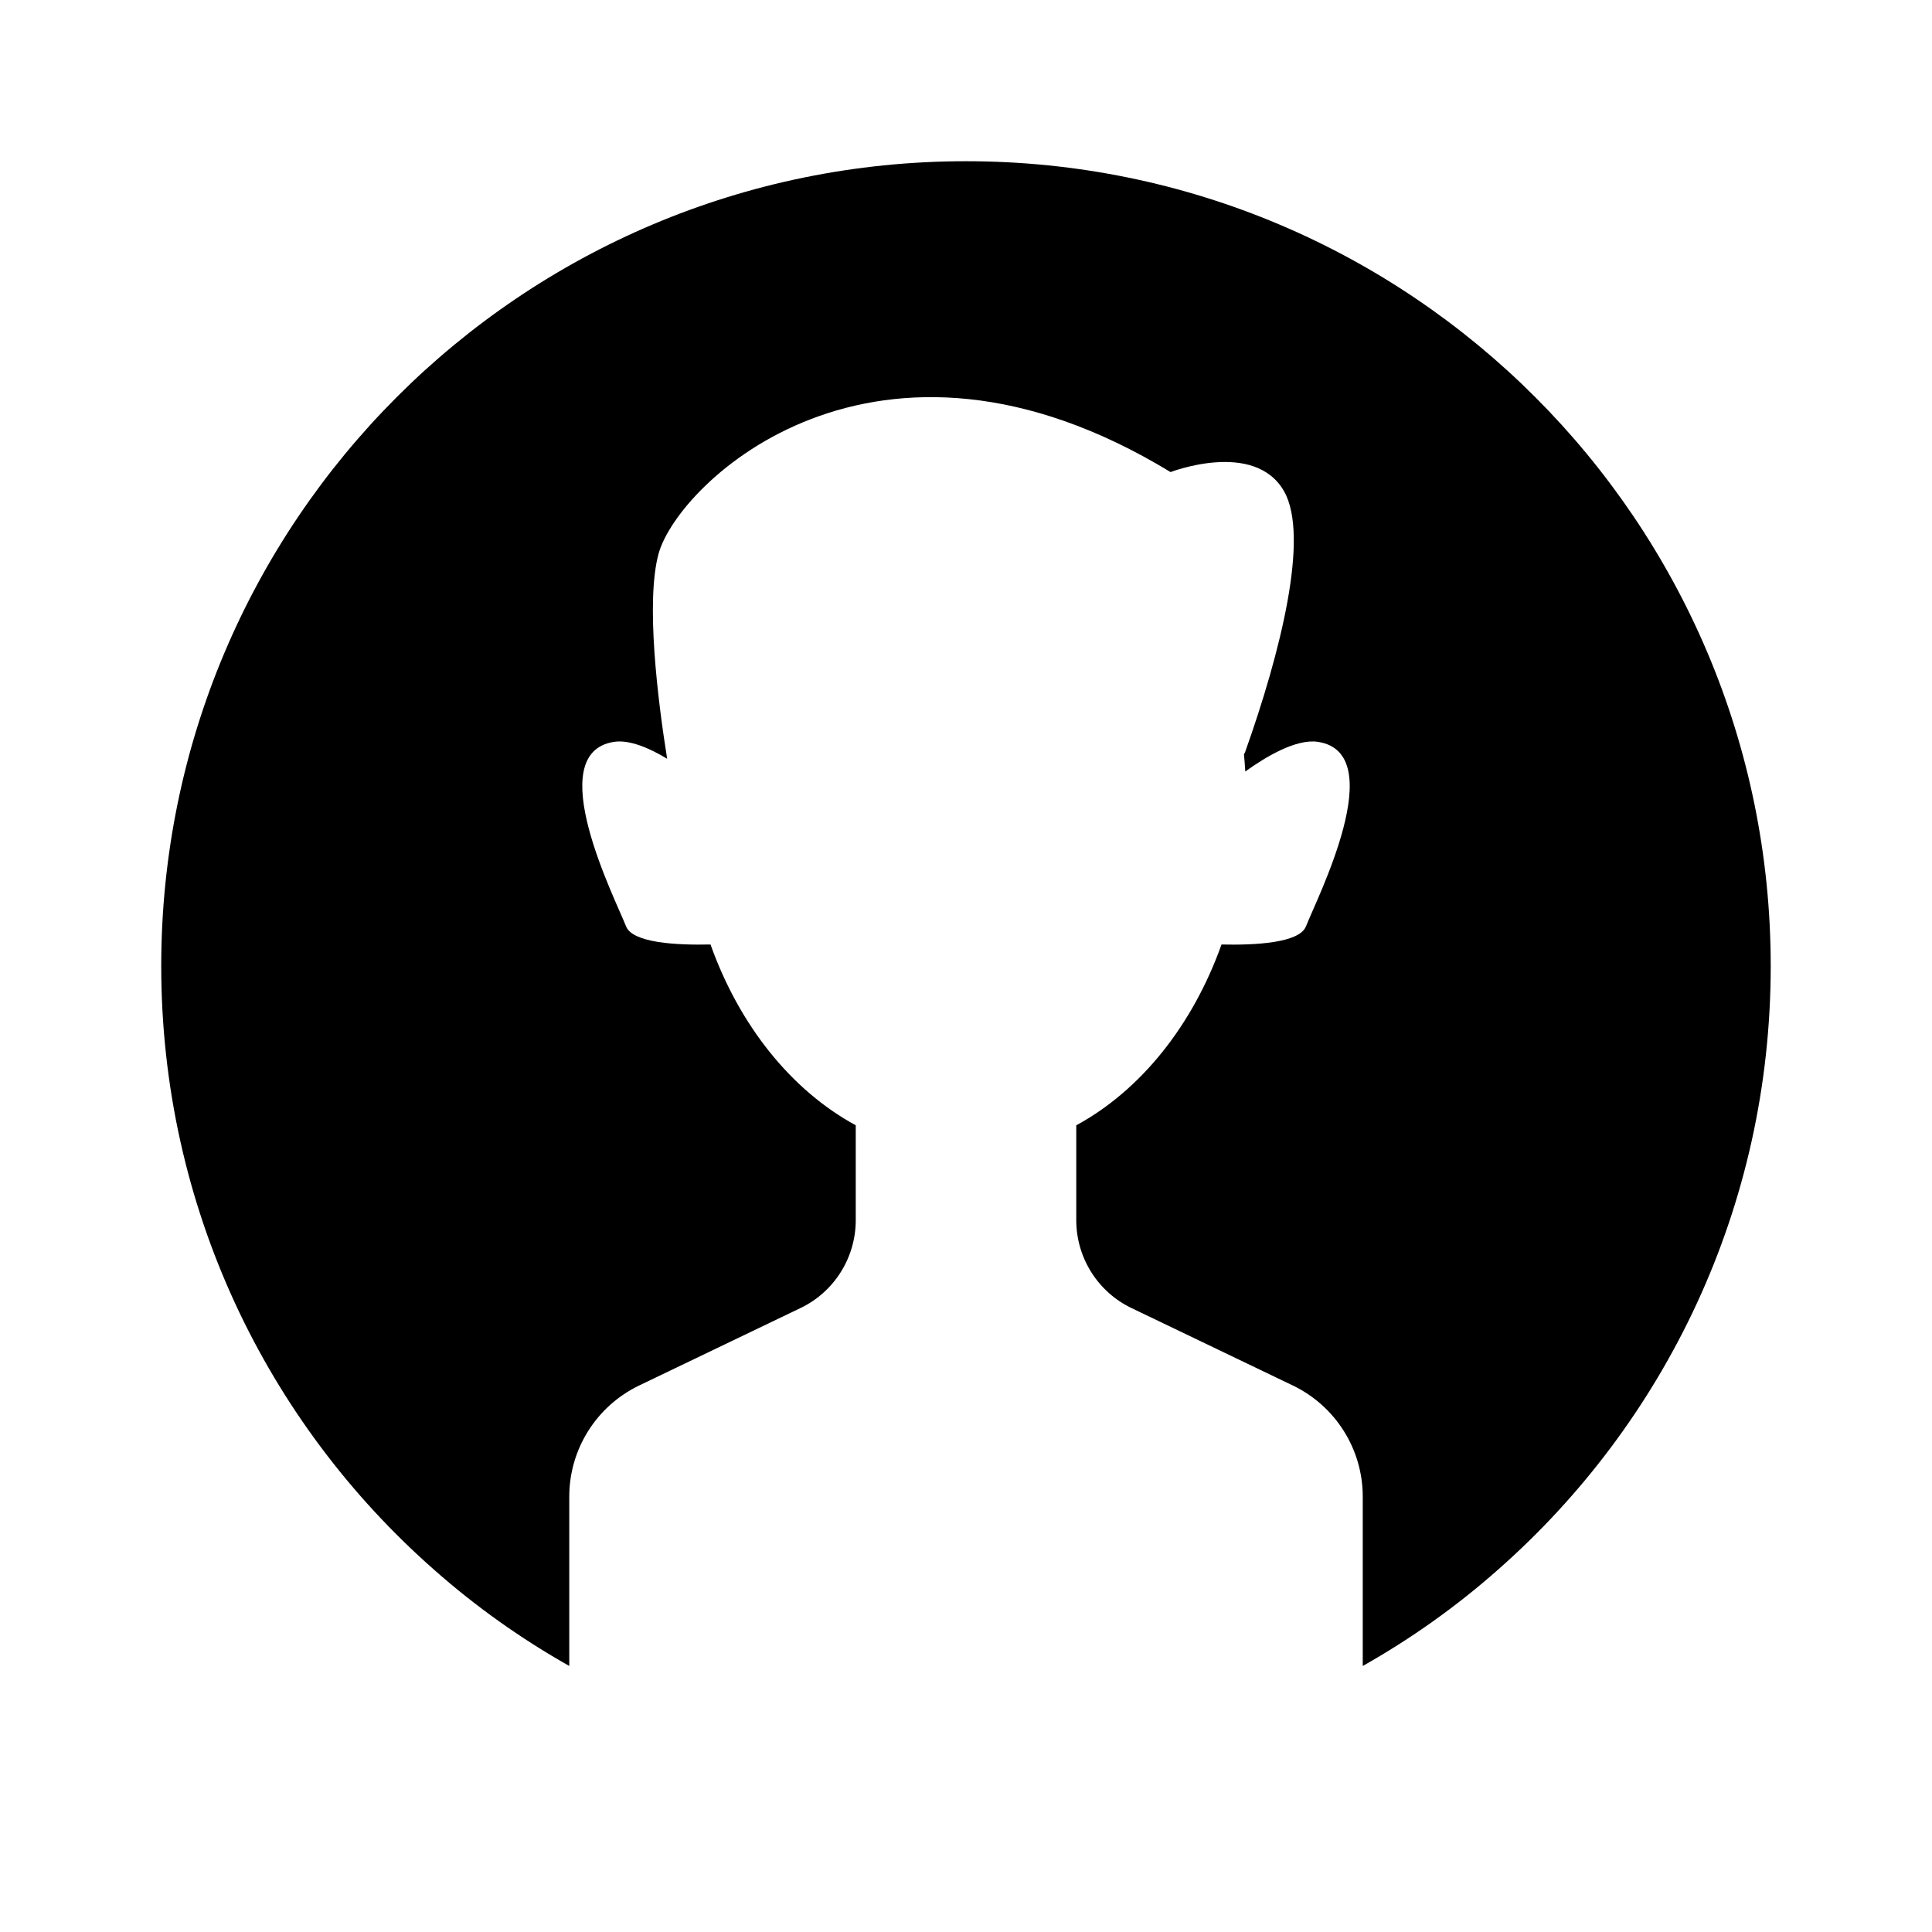 <?xml version="1.0" encoding="UTF-8"?>
<!-- Uploaded to: SVG Repo, www.svgrepo.com, Generator: SVG Repo Mixer Tools -->
<svg fill="#000000" width="800px" height="800px" version="1.1" viewBox="144 144 512 512" xmlns="http://www.w3.org/2000/svg">
 <path d="m613.26 400c0 63.73-27.91 120.91-72.246 159.96-10.984 9.723-23.023 18.289-35.871 25.543v-44.891c0-12.543-7.203-23.98-18.488-29.422l-42.824-20.555c-8.918-4.281-14.609-13.352-14.609-23.277v-25.141c17.078-9.27 30.832-26.449 38.492-47.914 8.969 0.203 20.605-0.402 22.371-4.785 2.82-7.254 22.57-45.949 3.176-48.922-5.691-0.855-13.652 3.828-19.246 7.859-0.102-1.512-0.203-3.074-0.352-4.586 0.102-0.203 0.25-0.352 0.301-0.555 9.371-26.301 17.129-57.133 10.328-69.121-7.809-13.703-30.078-5.09-30.078-5.09-78.191-47.559-130.49 2.82-135.68 21.613-3.477 12.746-0.203 38.844 2.266 54.359-4.688-2.82-9.926-5.09-14.055-4.484-19.398 2.973 0.352 41.664 3.176 48.922 1.762 4.383 13.402 4.988 22.371 4.785 7.656 21.461 21.41 38.641 38.492 47.914v25.141c0 9.926-5.691 18.992-14.609 23.277l-42.824 20.555c-11.285 5.441-18.488 16.879-18.488 29.422v44.891c-12.848-7.254-24.887-15.82-35.871-25.543-44.348-39.043-72.262-96.227-72.262-159.96 0-117.79 95.473-213.27 213.27-213.27 117.79 0 213.26 95.473 213.26 213.27z"/>
</svg>